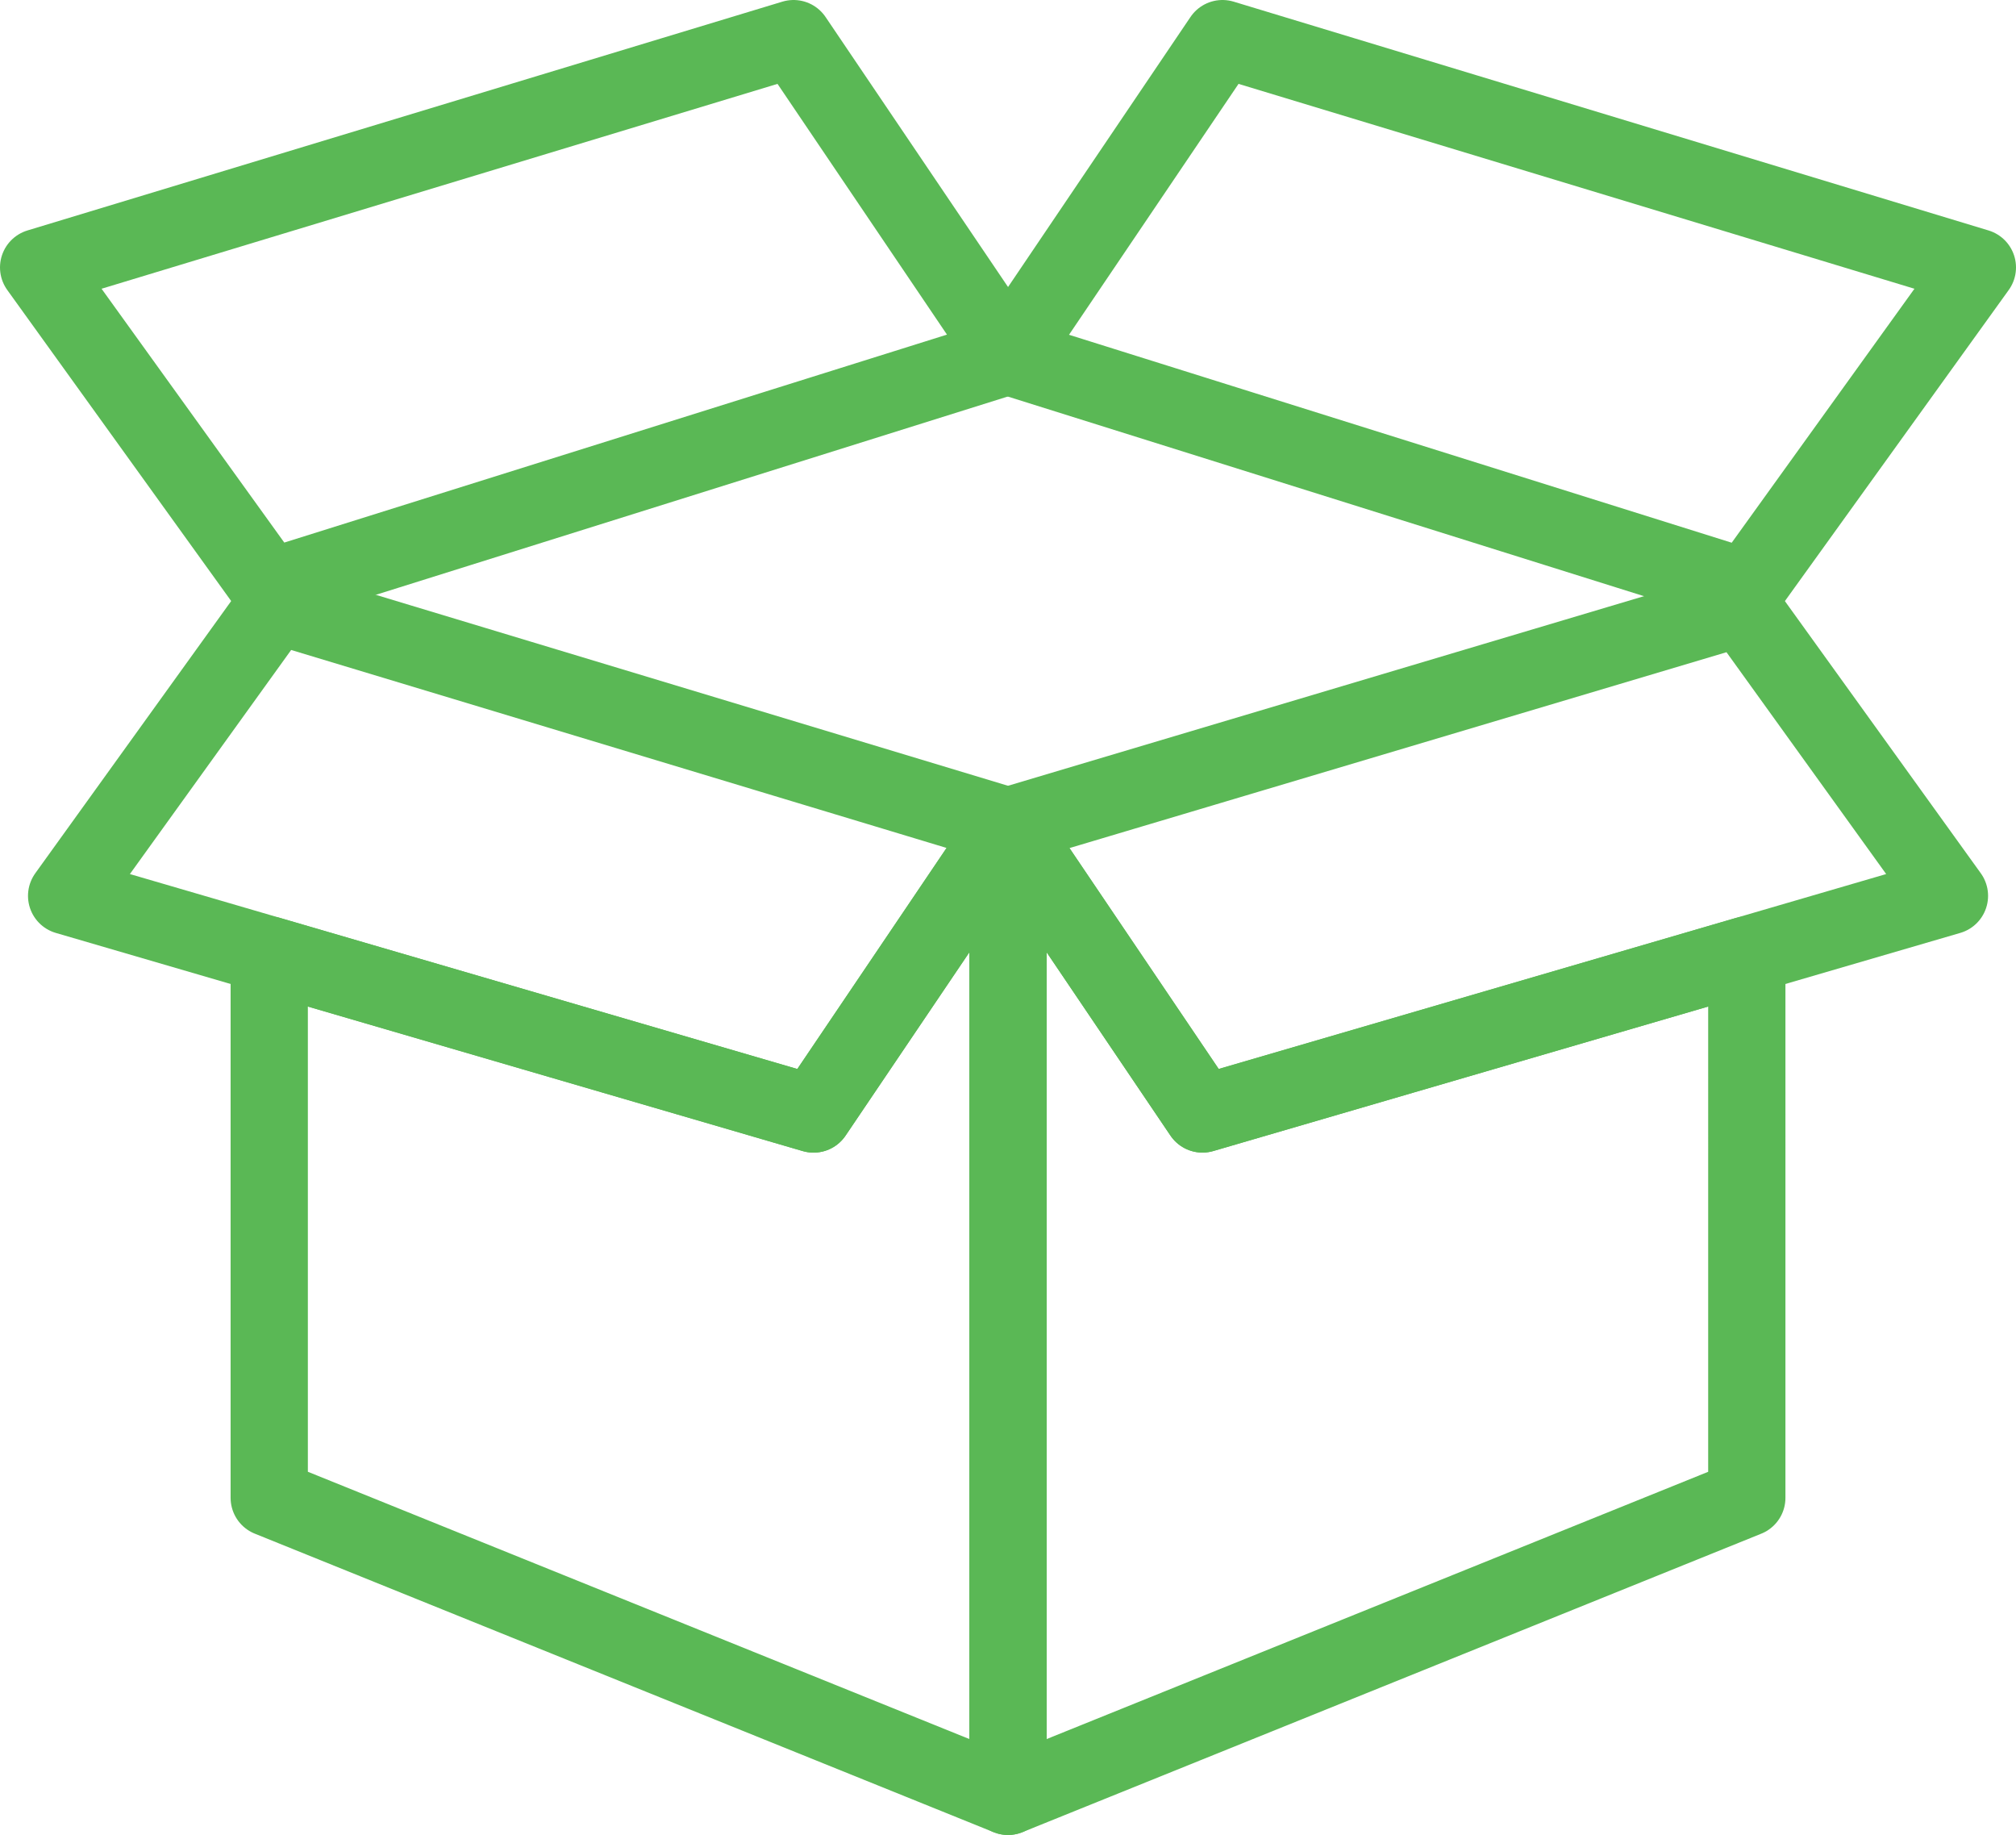 <svg xmlns="http://www.w3.org/2000/svg" width="52.191" height="47.492" viewBox="0 0 52.191 47.492">
  <g id="icon-installation-leasing-return" transform="translate(0.036 0.036)">
    <g id="Group_5949" data-name="Group 5949" transform="translate(0.964 0.964)">
      <path id="Path_784" data-name="Path 784" d="M26.7,27.755,7.751,22.033,2.333,29.56l19.336,5.647Z" transform="translate(-1.608 -7.374)" fill="none" stroke="#5ab855" stroke-linecap="round" stroke-linejoin="round" stroke-width="2"/>
      <path id="Path_785" data-name="Path 785" d="M1.308,7.23l5.97,8.291,19.126-6L20.852,1.308Z" transform="translate(-1.308 -1.308)" fill="none" stroke="#5ab855" stroke-linecap="round" stroke-linejoin="round" stroke-width="2"/>
      <path id="Path_786" data-name="Path 786" d="M61.883,7.23,42.34,1.308,36.787,9.525l19.126,6Z" transform="translate(-11.692 -1.308)" fill="none" stroke="#5ab855" stroke-linecap="round" stroke-linejoin="round" stroke-width="2"/>
      <path id="Path_787" data-name="Path 787" d="M36.788,27.78l5.034,7.45L61.16,29.585l-5.376-7.467Z" transform="translate(-11.692 -7.399)" fill="none" stroke="#5ab855" stroke-linecap="round" stroke-linejoin="round" stroke-width="2"/>
      <path id="Path_788" data-name="Path 788" d="M36.788,30.123V55.234l19.126-7.725V33.459L41.822,37.573Z" transform="translate(-11.692 -9.741)" fill="none" stroke="#5ab855" stroke-linecap="round" stroke-linejoin="round" stroke-width="2"/>
      <path id="Path_789" data-name="Path 789" d="M28.874,30.123V55.234L9.748,47.508V33.459L23.84,37.573Z" transform="translate(-3.778 -9.741)" fill="none" stroke="#5ab855" stroke-linecap="round" stroke-linejoin="round" stroke-width="2"/>
    </g>
  </g>
</svg>
